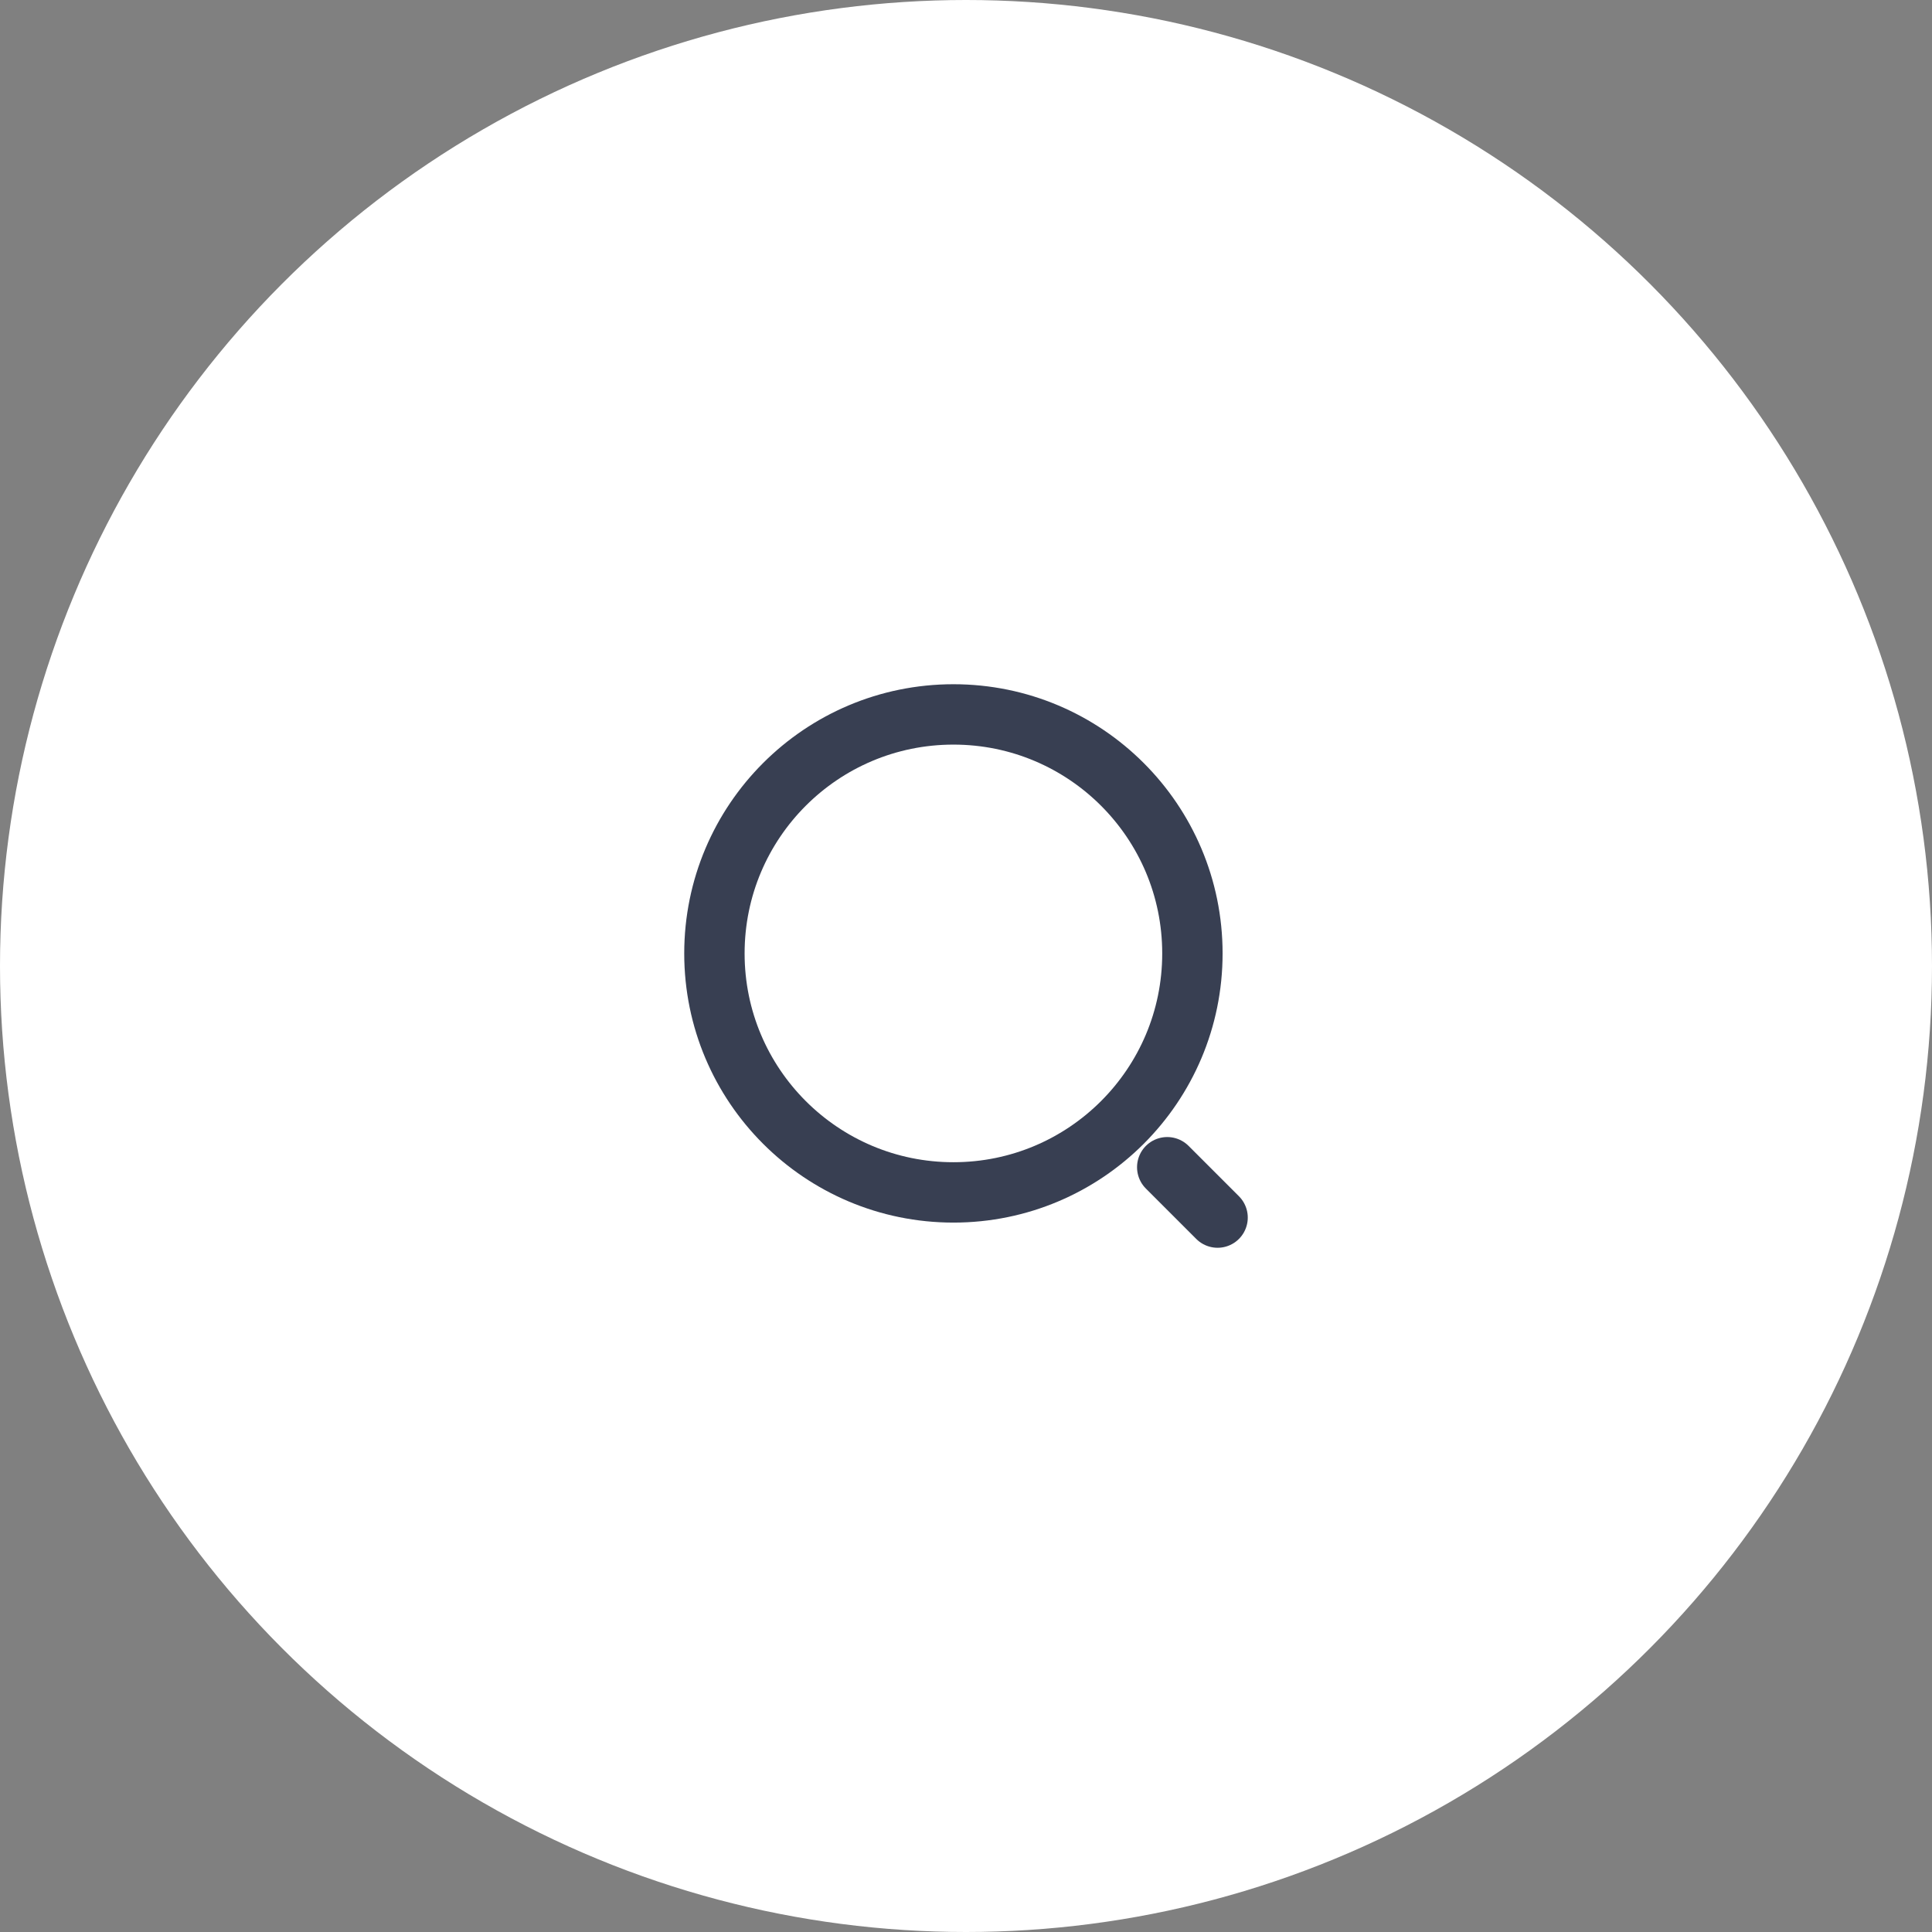 <?xml version="1.0" encoding="UTF-8"?> <svg xmlns="http://www.w3.org/2000/svg" width="32" height="32" viewBox="0 0 32 32" fill="none"><rect x="0" y="0" width="32" height="32" fill="#808080" stroke="none"/><circle cx="16" cy="16" r="16" fill="white"></circle><path d="M15.792 19.75C17.978 19.75 19.75 17.978 19.75 15.792C19.75 13.605 17.978 11.833 15.792 11.833C13.605 11.833 11.833 13.605 11.833 15.792C11.833 17.978 13.605 19.75 15.792 19.75Z" stroke="#383F52" stroke-linecap="round" stroke-linejoin="round"></path><path d="M20.167 20.167L19.333 19.333" stroke="#383F52" stroke-linecap="round" stroke-linejoin="round"></path></svg> 